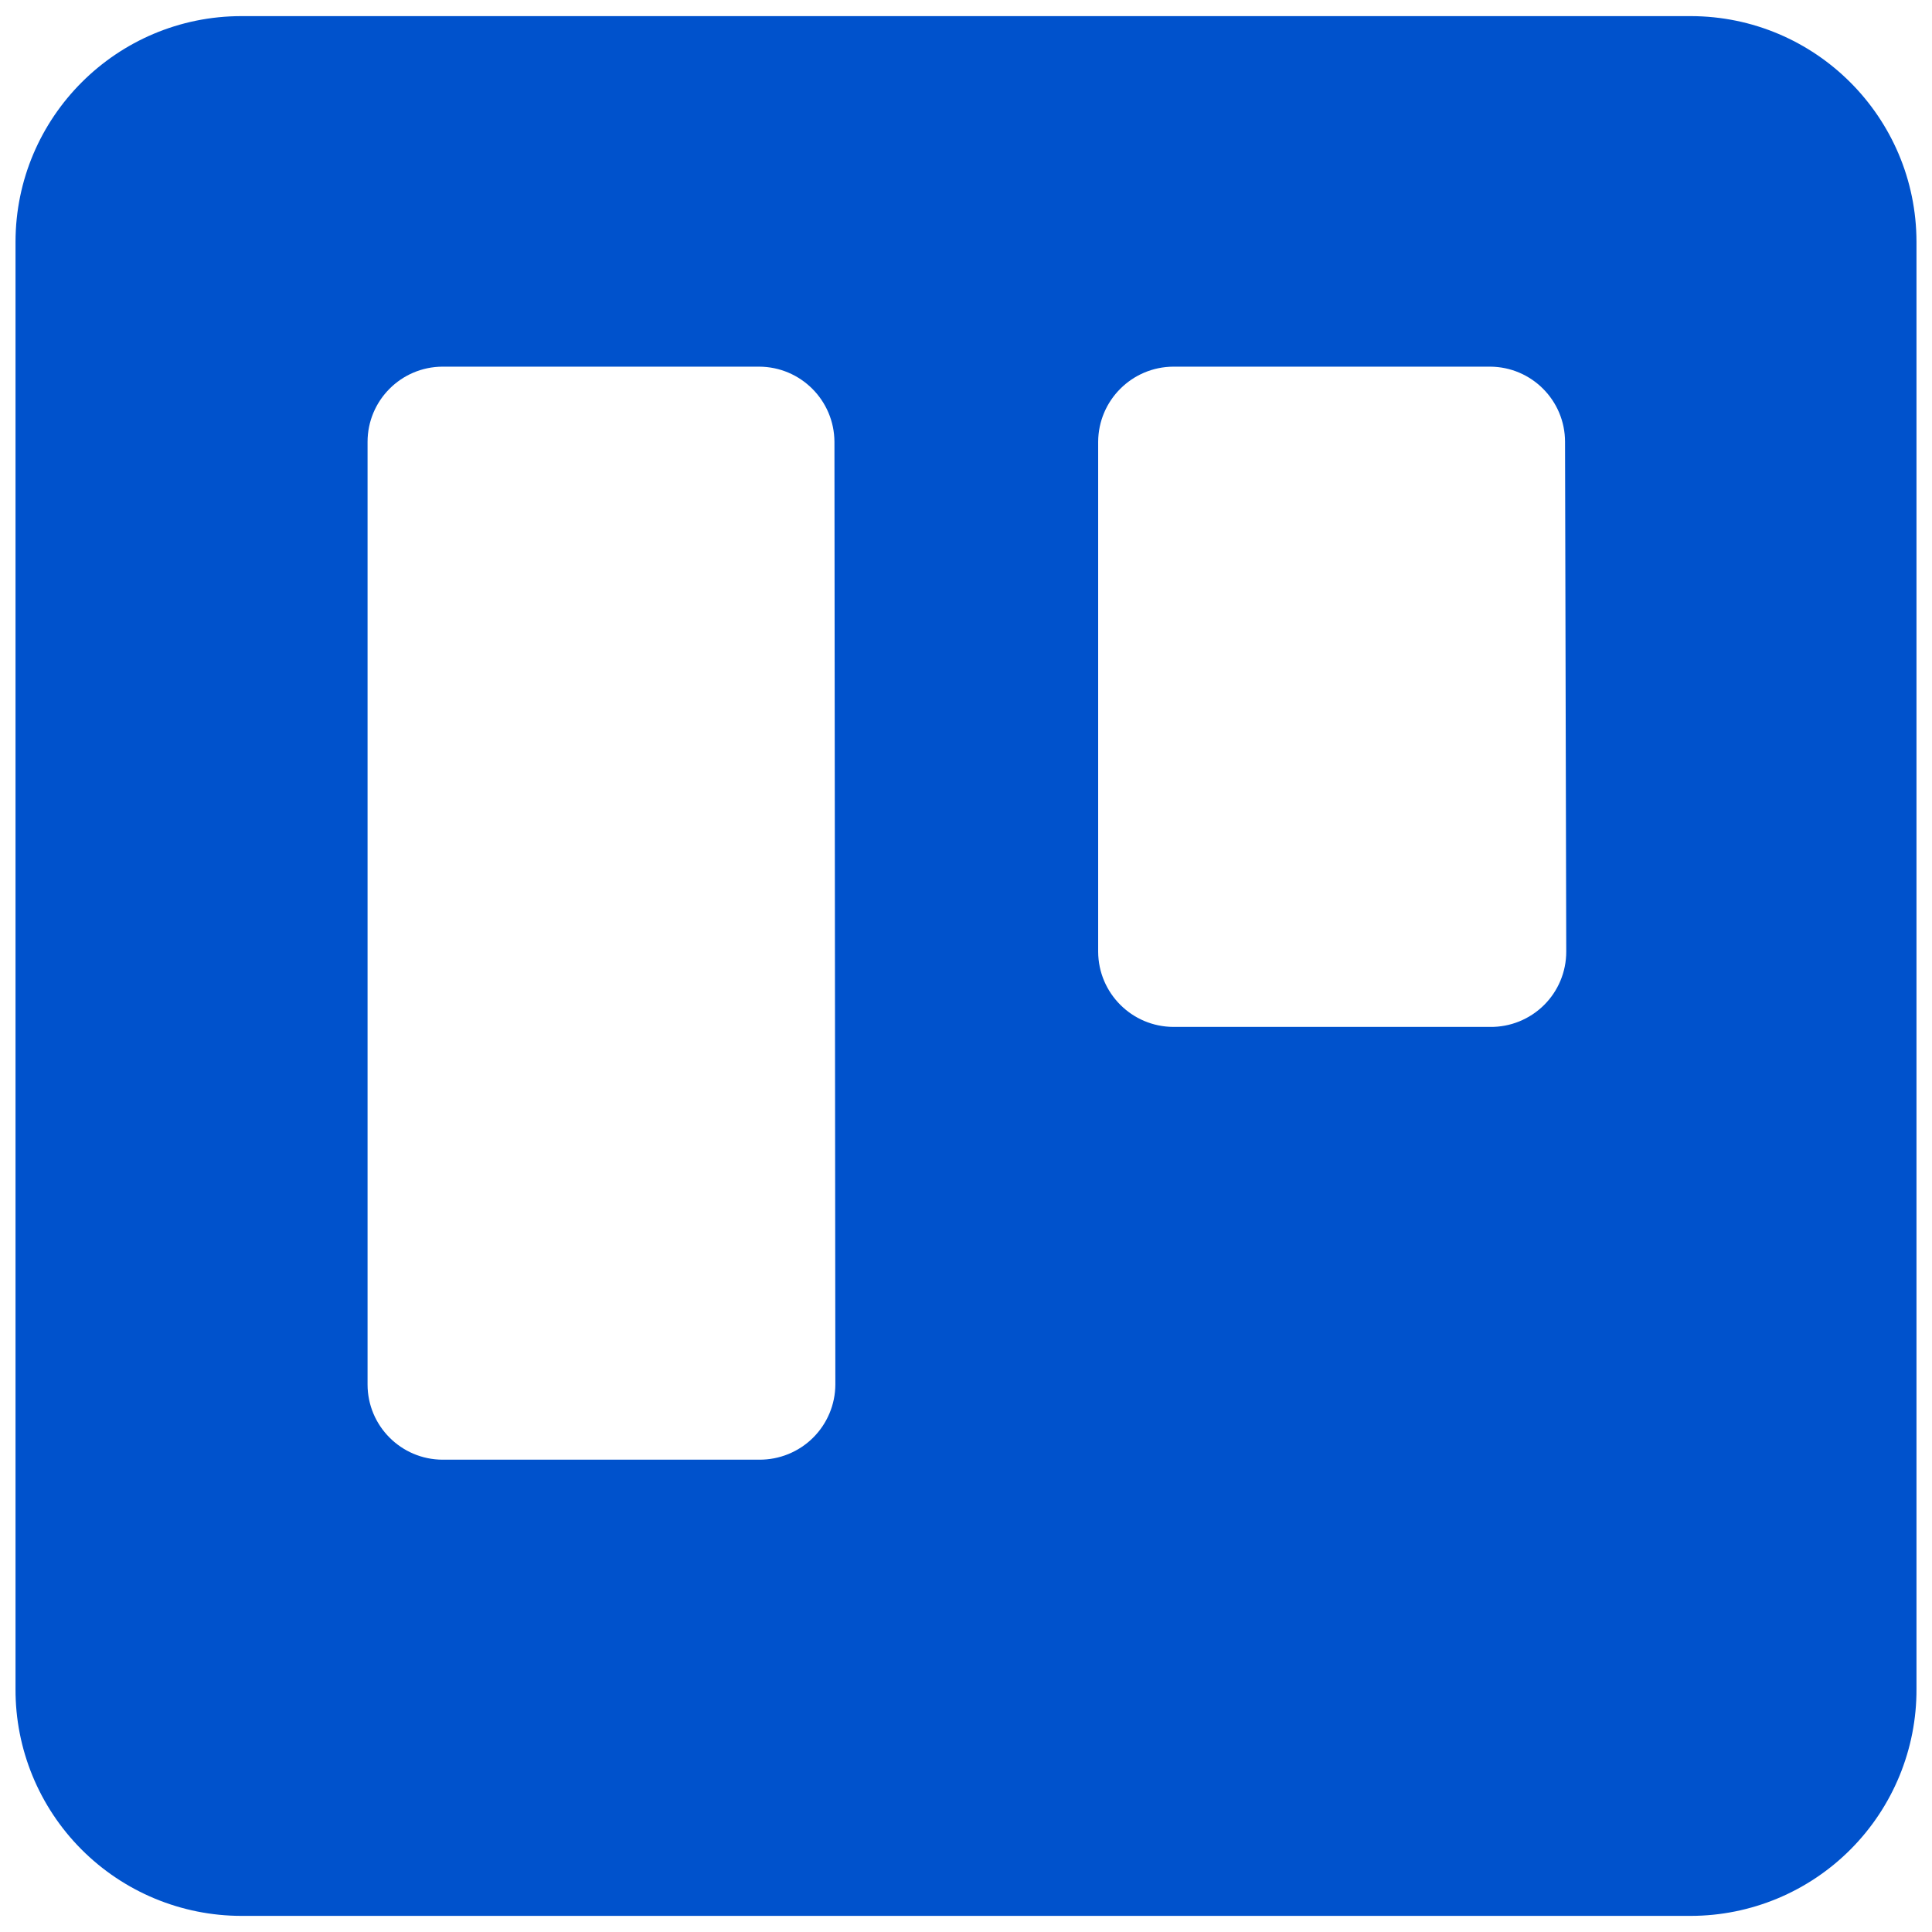 <svg xmlns="http://www.w3.org/2000/svg" fill="none" viewBox="0 0 32 32" height="32" width="32">
<path fill="#0052CC" d="M28.005 0.267H4C1.935 0.267 0.26 1.94 0.257 4.005V27.975C0.253 28.97 0.646 29.926 1.348 30.631C2.05 31.336 3.005 31.733 4 31.733H28.005C29 31.732 29.953 31.334 30.654 30.629C31.355 29.924 31.747 28.969 31.743 27.975V4.005C31.74 1.942 30.068 0.27 28.005 0.267ZM13.836 22.931C13.835 23.263 13.701 23.582 13.464 23.816C13.228 24.049 12.908 24.179 12.575 24.177H7.329C6.643 24.174 6.088 23.617 6.088 22.931V7.319C6.088 6.633 6.643 6.076 7.329 6.073H12.575C13.262 6.076 13.818 6.632 13.821 7.319L13.836 22.931ZM25.942 15.763C25.942 16.096 25.809 16.415 25.572 16.649C25.335 16.883 25.014 17.013 24.681 17.009H19.435C18.748 17.006 18.192 16.45 18.189 15.763V7.319C18.192 6.632 18.748 6.076 19.435 6.073H24.681C25.367 6.076 25.922 6.633 25.922 7.319L25.942 15.763Z" clip-rule="evenodd" fill-rule="evenodd"></path>
</svg>

